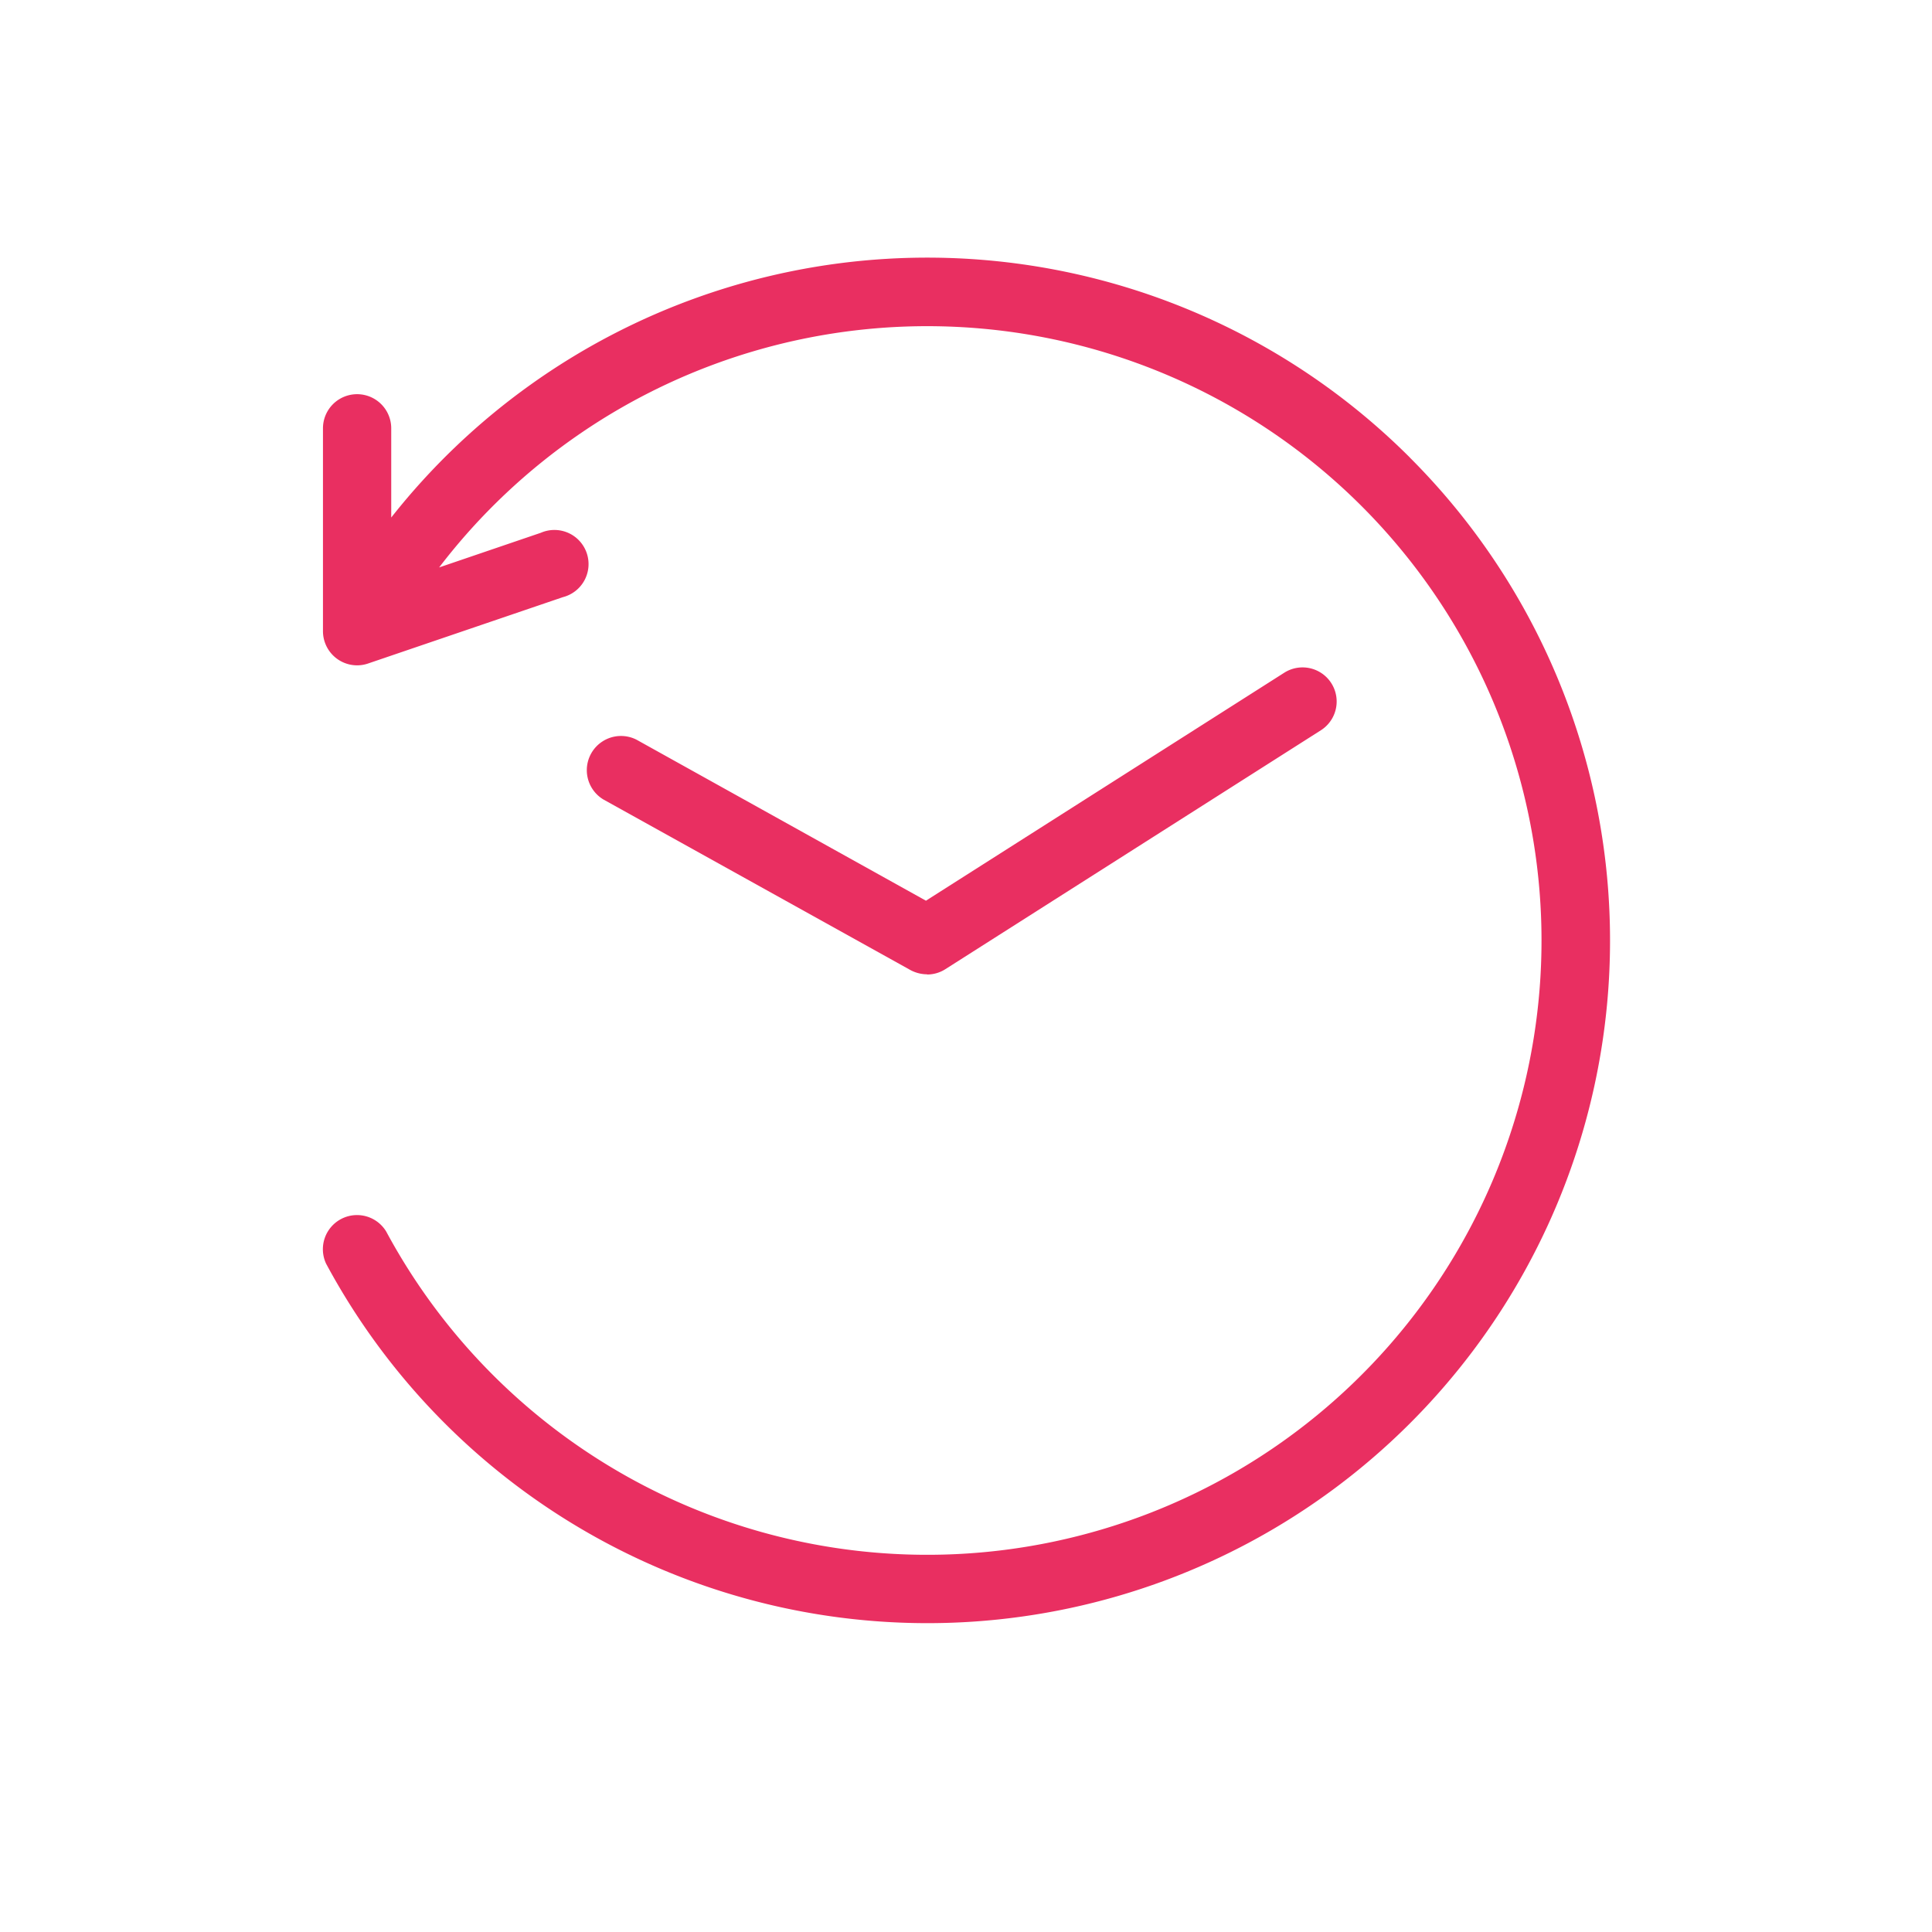 <svg height="30" viewBox="0 0 30 30" width="30" xmlns="http://www.w3.org/2000/svg"><path d="m0 0h30v30h-30z" fill-opacity="0" fill="#fff"/><g fill="#e92f61"><path d="m518.028 2188.106a10.6 10.6 0 0 0 -15.818.931v-1.385a.53.53 0 0 0 -1.06 0v3.15a.531.531 0 0 0 .4.514.525.525 0 0 0 .3-.012l3.024-1.03a.53.53 0 1 0 -.341-1l-1.579.538a9.539 9.539 0 1 1 -.822 10.312.53.53 0 0 0 -.933.5 10.6 10.6 0 1 0 16.831-12.515z" transform="translate(-496.135 -2181.001)"/><path d="m510.3 2195.77a.552.552 0 0 1 -.258-.065l-4.77-2.65a.531.531 0 0 1 .515-.928l4.494 2.5 5.564-3.54a.529.529 0 1 1 .568.894l-5.83 3.709a.525.525 0 0 1 -.283.083z" transform="translate(-495.903 -2180.641)"/></g></svg>